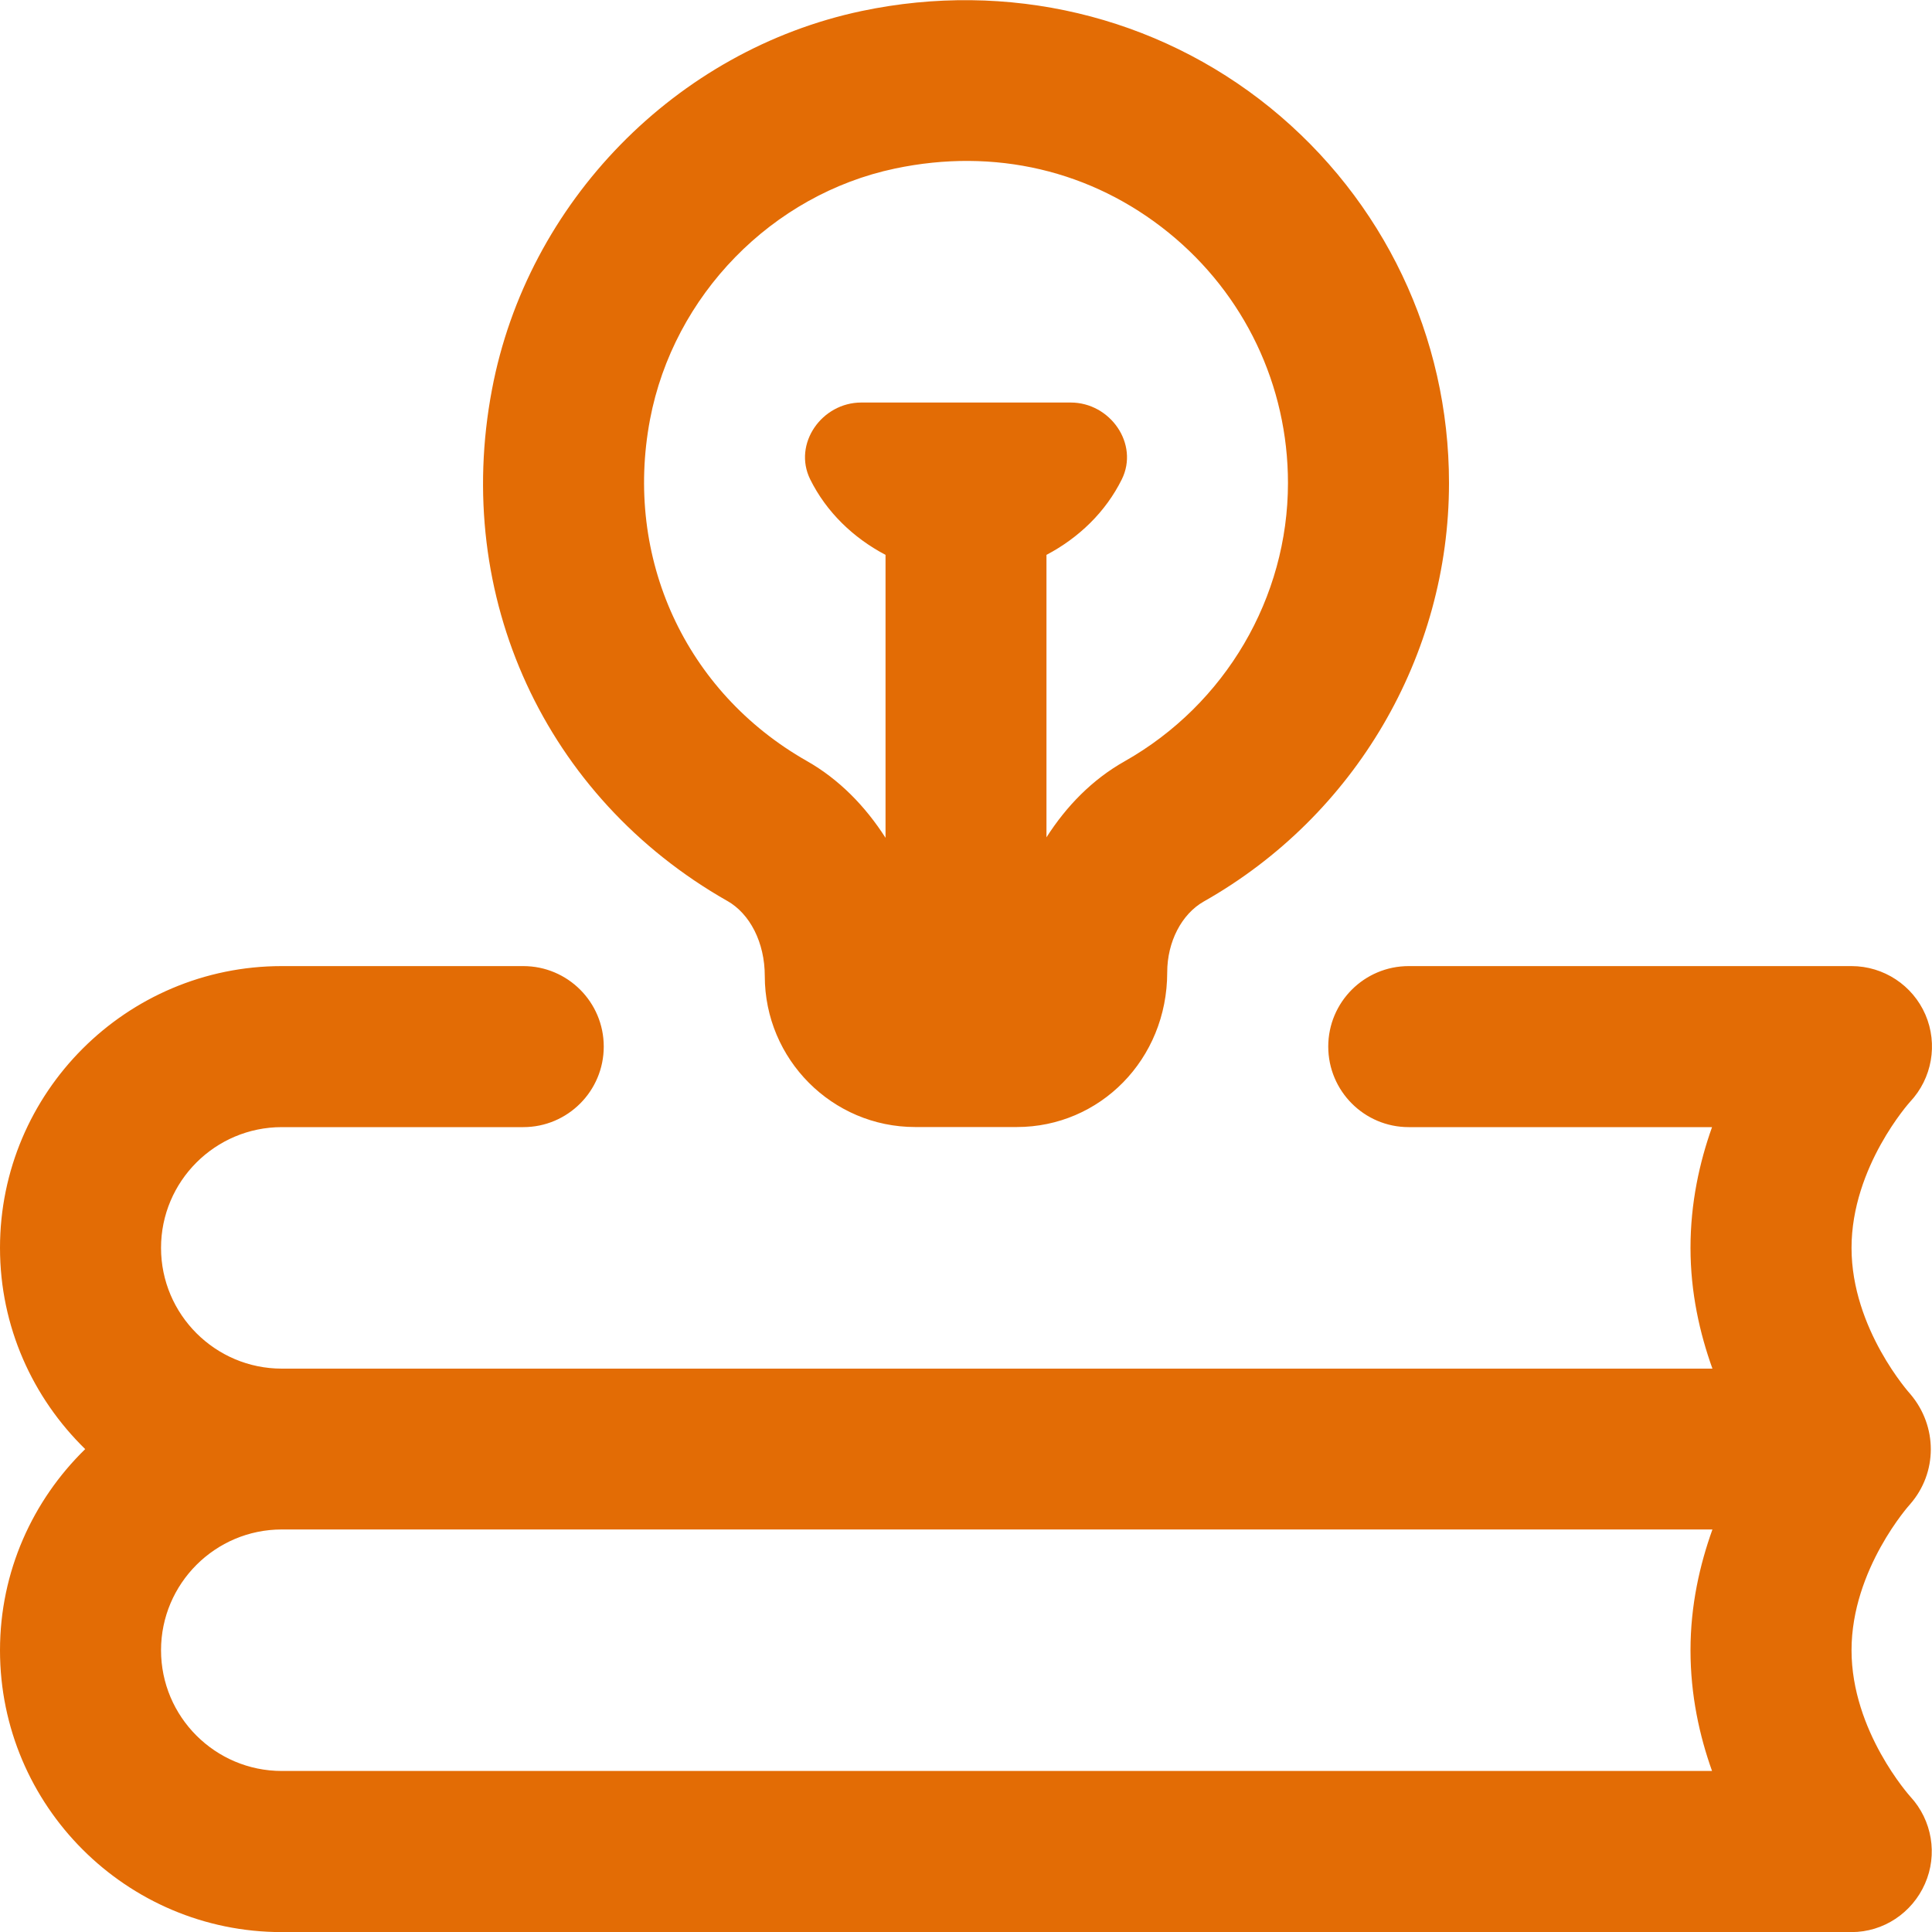 <svg width="20" height="20" viewBox="0 0 20 20" fill="none" xmlns="http://www.w3.org/2000/svg">
<g clip-path="url(#clip0_12500_10407)">
<path d="M19.167 17.083C19.167 16.244 19.771 15.573 19.773 15.572C20.06 15.243 20.057 14.764 19.777 14.433C19.771 14.427 19.167 13.757 19.167 12.918C19.167 12.078 19.771 11.408 19.773 11.406C20.001 11.163 20.063 10.809 19.932 10.504C19.8 10.199 19.499 10.001 19.167 10.001H14.583C14.123 10.001 13.75 10.374 13.75 10.834C13.75 11.294 14.123 11.668 14.583 11.668H17.723C17.593 12.032 17.5 12.453 17.5 12.918C17.5 13.382 17.596 13.803 17.727 14.168H2.917C2.228 14.168 1.667 13.607 1.667 12.918C1.667 12.228 2.228 11.668 2.917 11.668H5.417C5.877 11.668 6.25 11.294 6.25 10.834C6.25 10.374 5.877 10.001 5.417 10.001H2.917C1.308 10.001 0 11.309 0 12.918C0 13.734 0.339 14.471 0.882 15.001C0.339 15.531 0 16.268 0 17.084C0 18.693 1.308 20.001 2.917 20.001H19.167C19.497 20.001 19.794 19.803 19.927 19.501C20.061 19.198 20.001 18.843 19.777 18.6C19.771 18.593 19.167 17.923 19.167 17.083ZM2.917 18.333C2.228 18.333 1.667 17.773 1.667 17.083C1.667 16.394 2.228 15.833 2.917 15.833H17.727C17.596 16.198 17.5 16.618 17.5 17.083C17.5 17.549 17.593 17.969 17.723 18.333H2.917ZM7.527 9.325C7.764 9.459 7.917 9.757 7.917 10.104C7.917 10.966 8.615 11.667 9.474 11.667H10.526C11.385 11.667 12.083 10.968 12.083 10.065C12.083 9.75 12.232 9.462 12.462 9.332C14.027 8.447 15 6.787 15 5C15 3.486 14.324 2.069 13.148 1.114C11.97 0.16 10.429 -0.204 8.92 0.114C6.997 0.52 5.459 2.094 5.093 4.032C4.686 6.175 5.642 8.253 7.528 9.326L7.527 9.325ZM6.729 4.342C6.973 3.057 7.992 2.013 9.264 1.745C10.295 1.527 11.301 1.763 12.098 2.409C12.883 3.046 13.333 3.99 13.333 5C13.333 6.187 12.685 7.291 11.642 7.881C11.308 8.069 11.04 8.344 10.833 8.668V5.744C11.167 5.568 11.445 5.301 11.613 4.962C11.794 4.595 11.493 4.167 11.084 4.167H8.916C8.507 4.167 8.206 4.595 8.387 4.962C8.555 5.301 8.833 5.568 9.167 5.744V8.673C8.959 8.348 8.688 8.068 8.351 7.877C7.094 7.162 6.458 5.775 6.729 4.342Z" fill="#E36C05"/>
</g>
<defs>
<clipPath id="clip0_12500_10407">
<rect width="20" height="20" fill="white"/>
</clipPath>
</defs>
</svg>
